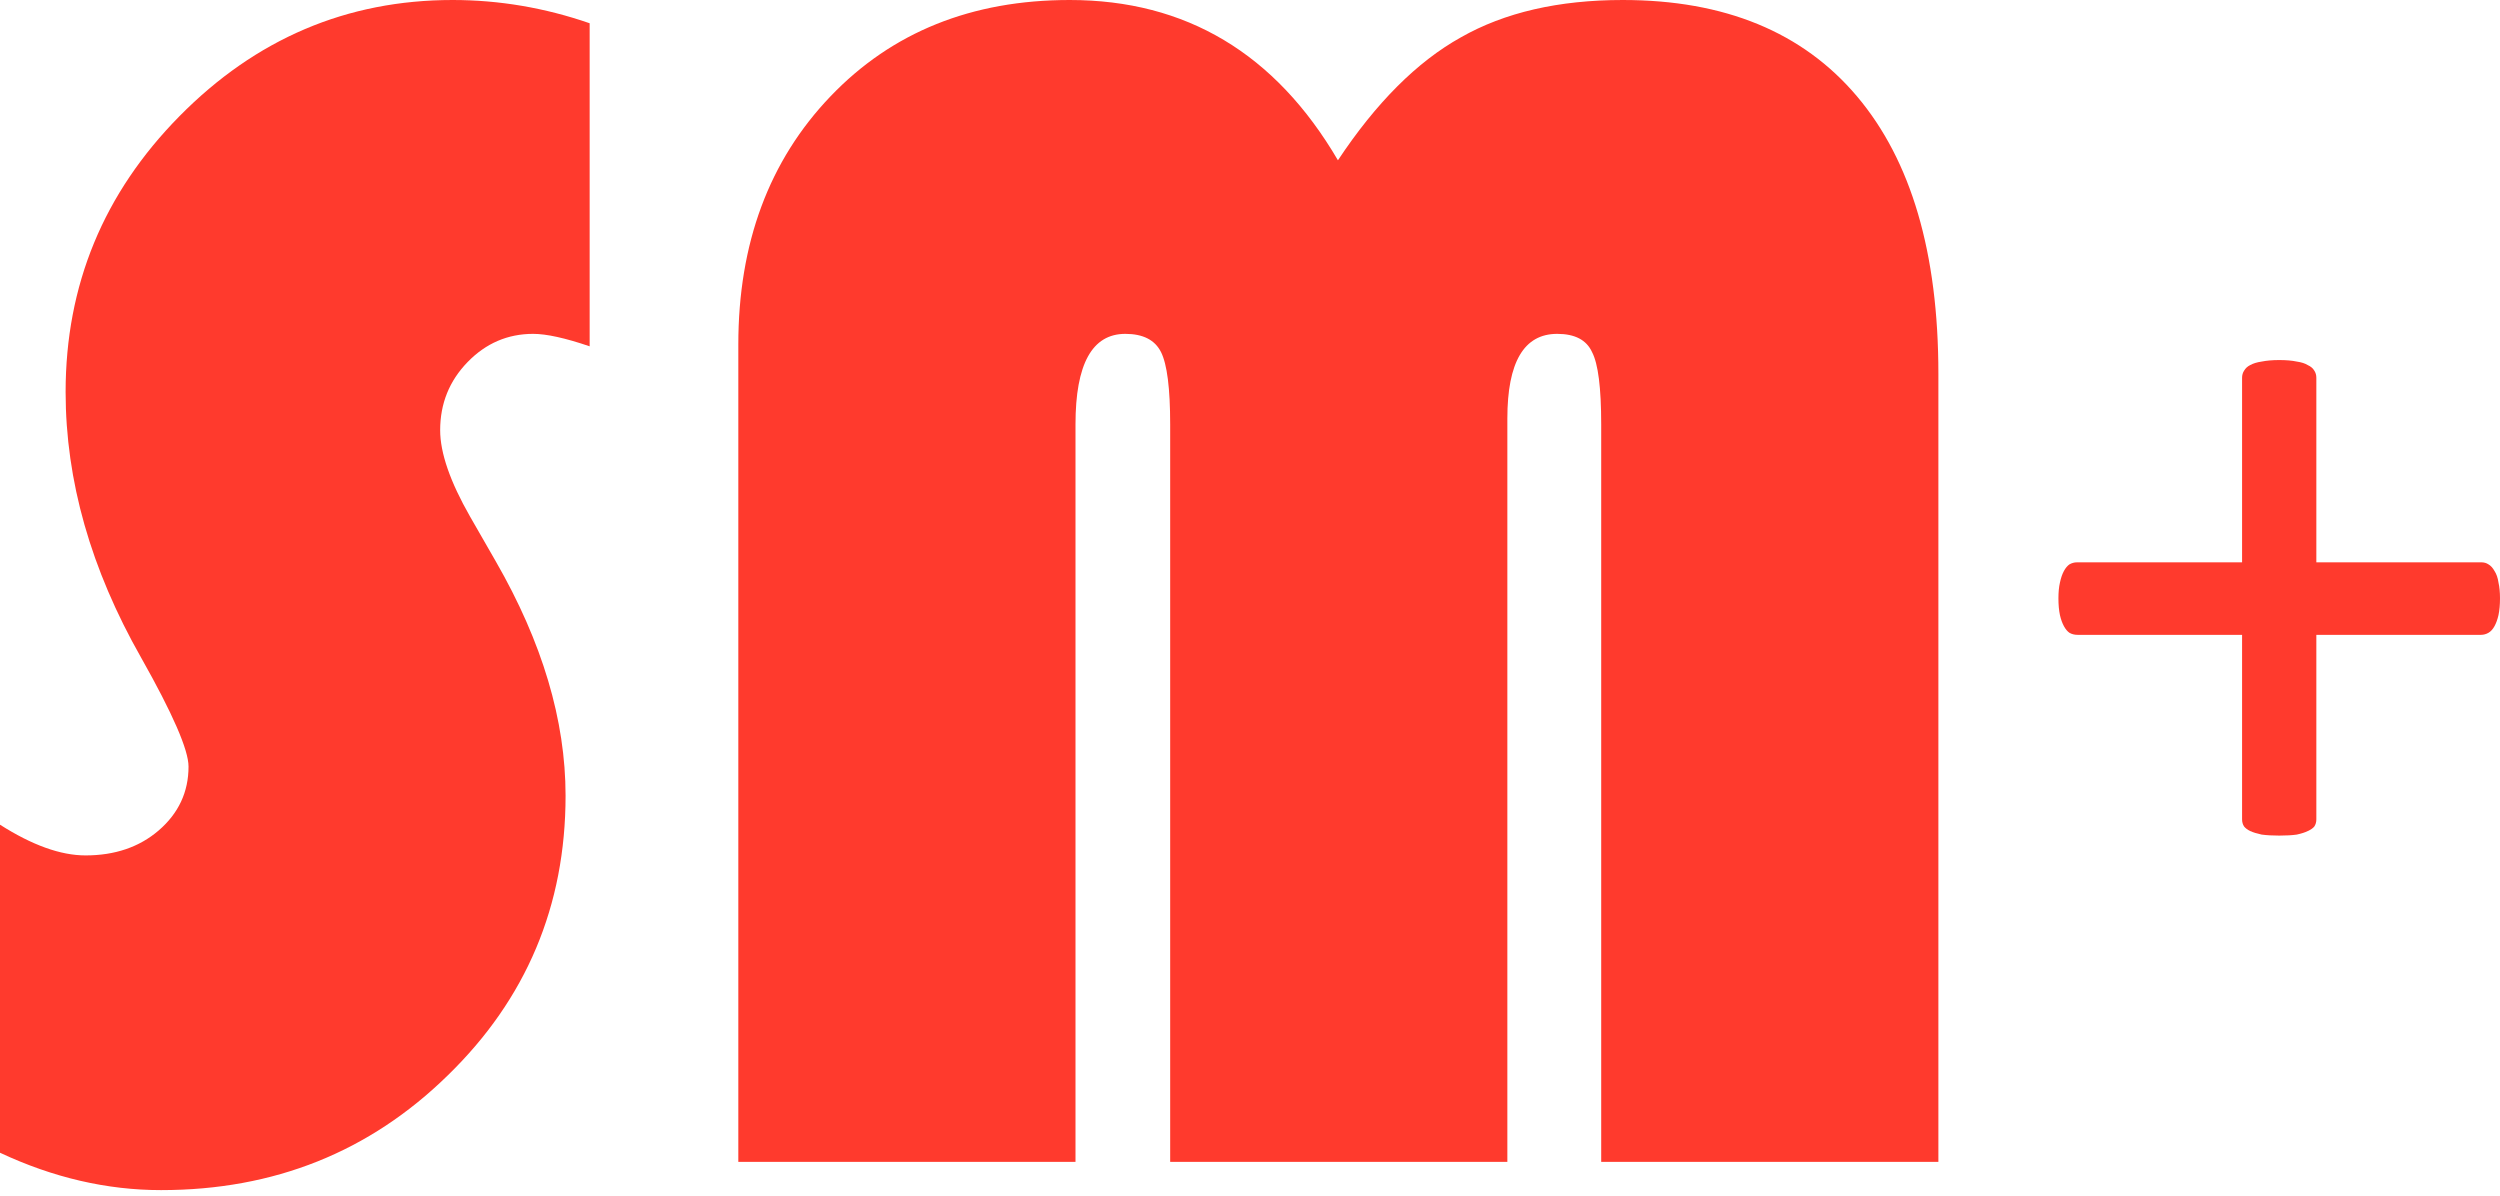 <?xml version="1.0" encoding="UTF-8"?> <svg xmlns="http://www.w3.org/2000/svg" width="368" height="176" viewBox="0 0 368 176" fill="none"><path d="M86.797 3.423V50.978C83.211 49.756 80.44 49.144 78.484 49.144C74.735 49.144 71.516 50.53 68.826 53.301C66.137 56.072 64.792 59.413 64.792 63.325C64.792 66.667 66.259 70.905 69.193 76.039L72.983 82.641C79.829 94.54 83.252 106.031 83.252 117.115C83.252 133.333 77.466 147.066 65.892 158.313C54.401 169.56 40.342 175.184 23.716 175.184C15.729 175.184 7.824 173.35 0 169.682V121.394C4.727 124.409 8.924 125.917 12.592 125.917C16.911 125.917 20.497 124.695 23.35 122.25C26.284 119.723 27.751 116.585 27.751 112.836C27.751 110.391 25.428 105.053 20.782 96.822C13.366 83.782 9.658 70.742 9.658 57.702C9.658 41.972 15.24 28.443 26.406 17.115C37.653 5.705 51.06 0 66.626 0C73.472 0 80.196 1.141 86.797 3.423Z" fill="#FF3A2D"></path><path d="M108.68 171.027V50.734C108.68 35.819 113.203 23.635 122.25 14.181C131.296 4.727 143.032 0 157.457 0C174.572 0 187.735 7.865 196.944 23.594C202.567 15.118 208.598 9.087 215.037 5.501C221.475 1.834 229.422 0 238.876 0C253.872 0 265.363 4.727 273.35 14.181C281.337 23.635 285.33 37.245 285.33 55.012V171.027H235.697V62.469C235.697 57.09 235.249 53.545 234.352 51.834C233.537 50.041 231.826 49.144 229.218 49.144C224.328 49.144 221.883 53.301 221.883 61.614V171.027H172.25V62.469C172.25 57.172 171.801 53.627 170.905 51.834C170.008 50.041 168.256 49.144 165.648 49.144C160.758 49.144 158.313 53.586 158.313 62.469V171.027H108.68Z" fill="#FF3A2D"></path><path d="M368 88.075C368 89.02 367.926 89.841 367.778 90.537C367.631 91.184 367.434 91.731 367.187 92.179C366.941 92.627 366.646 92.95 366.301 93.149C365.956 93.348 365.587 93.448 365.193 93.448H340.966V120.612C340.966 121.01 340.867 121.358 340.67 121.657C340.473 121.905 340.153 122.129 339.71 122.328C339.316 122.527 338.775 122.701 338.085 122.851C337.396 122.95 336.534 123 335.5 123C334.515 123 333.653 122.95 332.915 122.851C332.225 122.701 331.659 122.527 331.216 122.328C330.822 122.129 330.527 121.905 330.33 121.657C330.133 121.358 330.034 121.01 330.034 120.612V93.448H305.807C305.364 93.448 304.97 93.348 304.625 93.149C304.33 92.95 304.059 92.627 303.812 92.179C303.566 91.731 303.369 91.184 303.222 90.537C303.074 89.841 303 89.02 303 88.075C303 87.179 303.074 86.408 303.222 85.761C303.369 85.065 303.566 84.493 303.812 84.045C304.059 83.597 304.33 83.274 304.625 83.075C304.97 82.876 305.339 82.776 305.733 82.776H330.034V55.612C330.034 55.214 330.133 54.866 330.33 54.567C330.527 54.219 330.822 53.945 331.216 53.746C331.659 53.498 332.225 53.323 332.915 53.224C333.653 53.075 334.515 53 335.5 53C336.534 53 337.396 53.075 338.085 53.224C338.775 53.323 339.316 53.498 339.71 53.746C340.153 53.945 340.473 54.219 340.67 54.567C340.867 54.866 340.966 55.214 340.966 55.612V82.776H365.267C365.661 82.776 366.006 82.876 366.301 83.075C366.646 83.274 366.941 83.597 367.187 84.045C367.483 84.493 367.68 85.065 367.778 85.761C367.926 86.408 368 87.179 368 88.075Z" fill="#FF3A2D"></path></svg> 